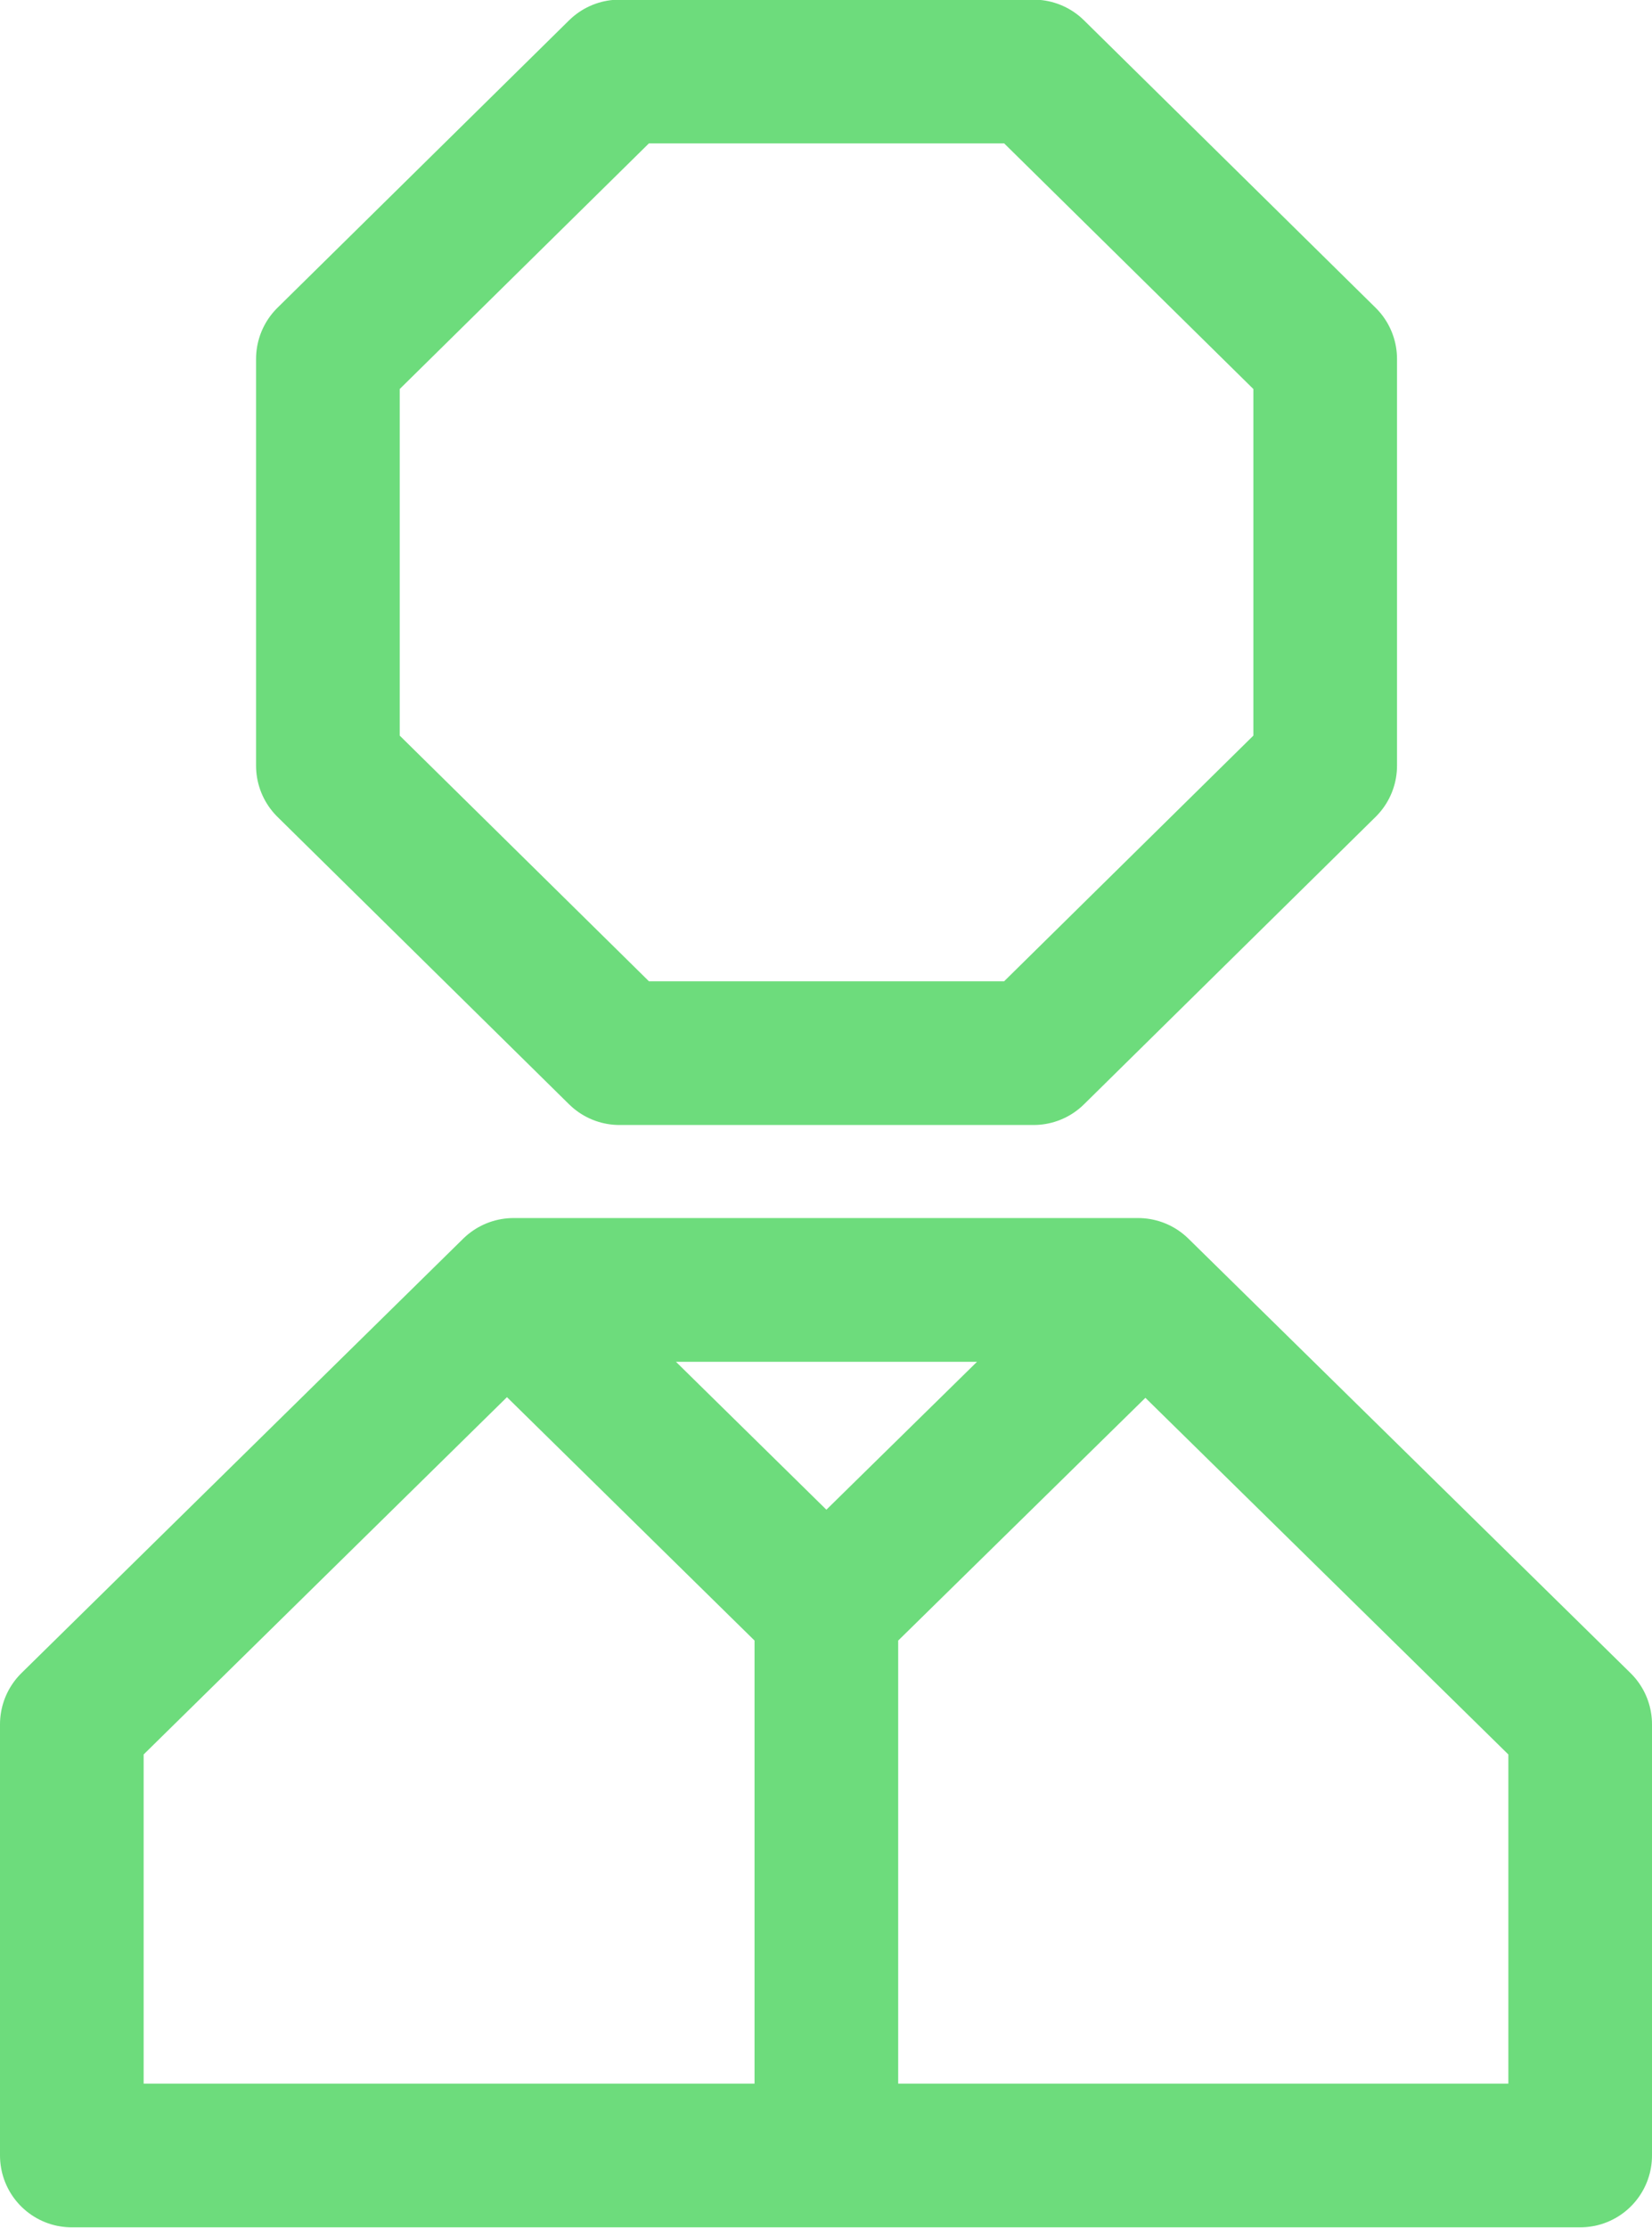 <svg id="Layer_1" data-name="Layer 1" xmlns="http://www.w3.org/2000/svg" viewBox="0 0 46 62"><defs><style>.cls-1{fill:none;stroke:#6ddc7c;stroke-linecap:round;stroke-linejoin:round;stroke-width:4px;}</style></defs><path id="Path_374" data-name="Path 374" class="cls-1" d="M8446.12-4616.66v11.32l-8.12,8h-11.53l-8.12-8v-11.32l8.12-8H8438Zm7.1,50v-12l-12.31-12.09h-17.39l-12.3,12.09v12Zm-29.63-23.66,8.64,8.49,8.65-8.49m-8.65,23.12v-14.63" transform="translate(-8409.22 4626.65)"/></svg>